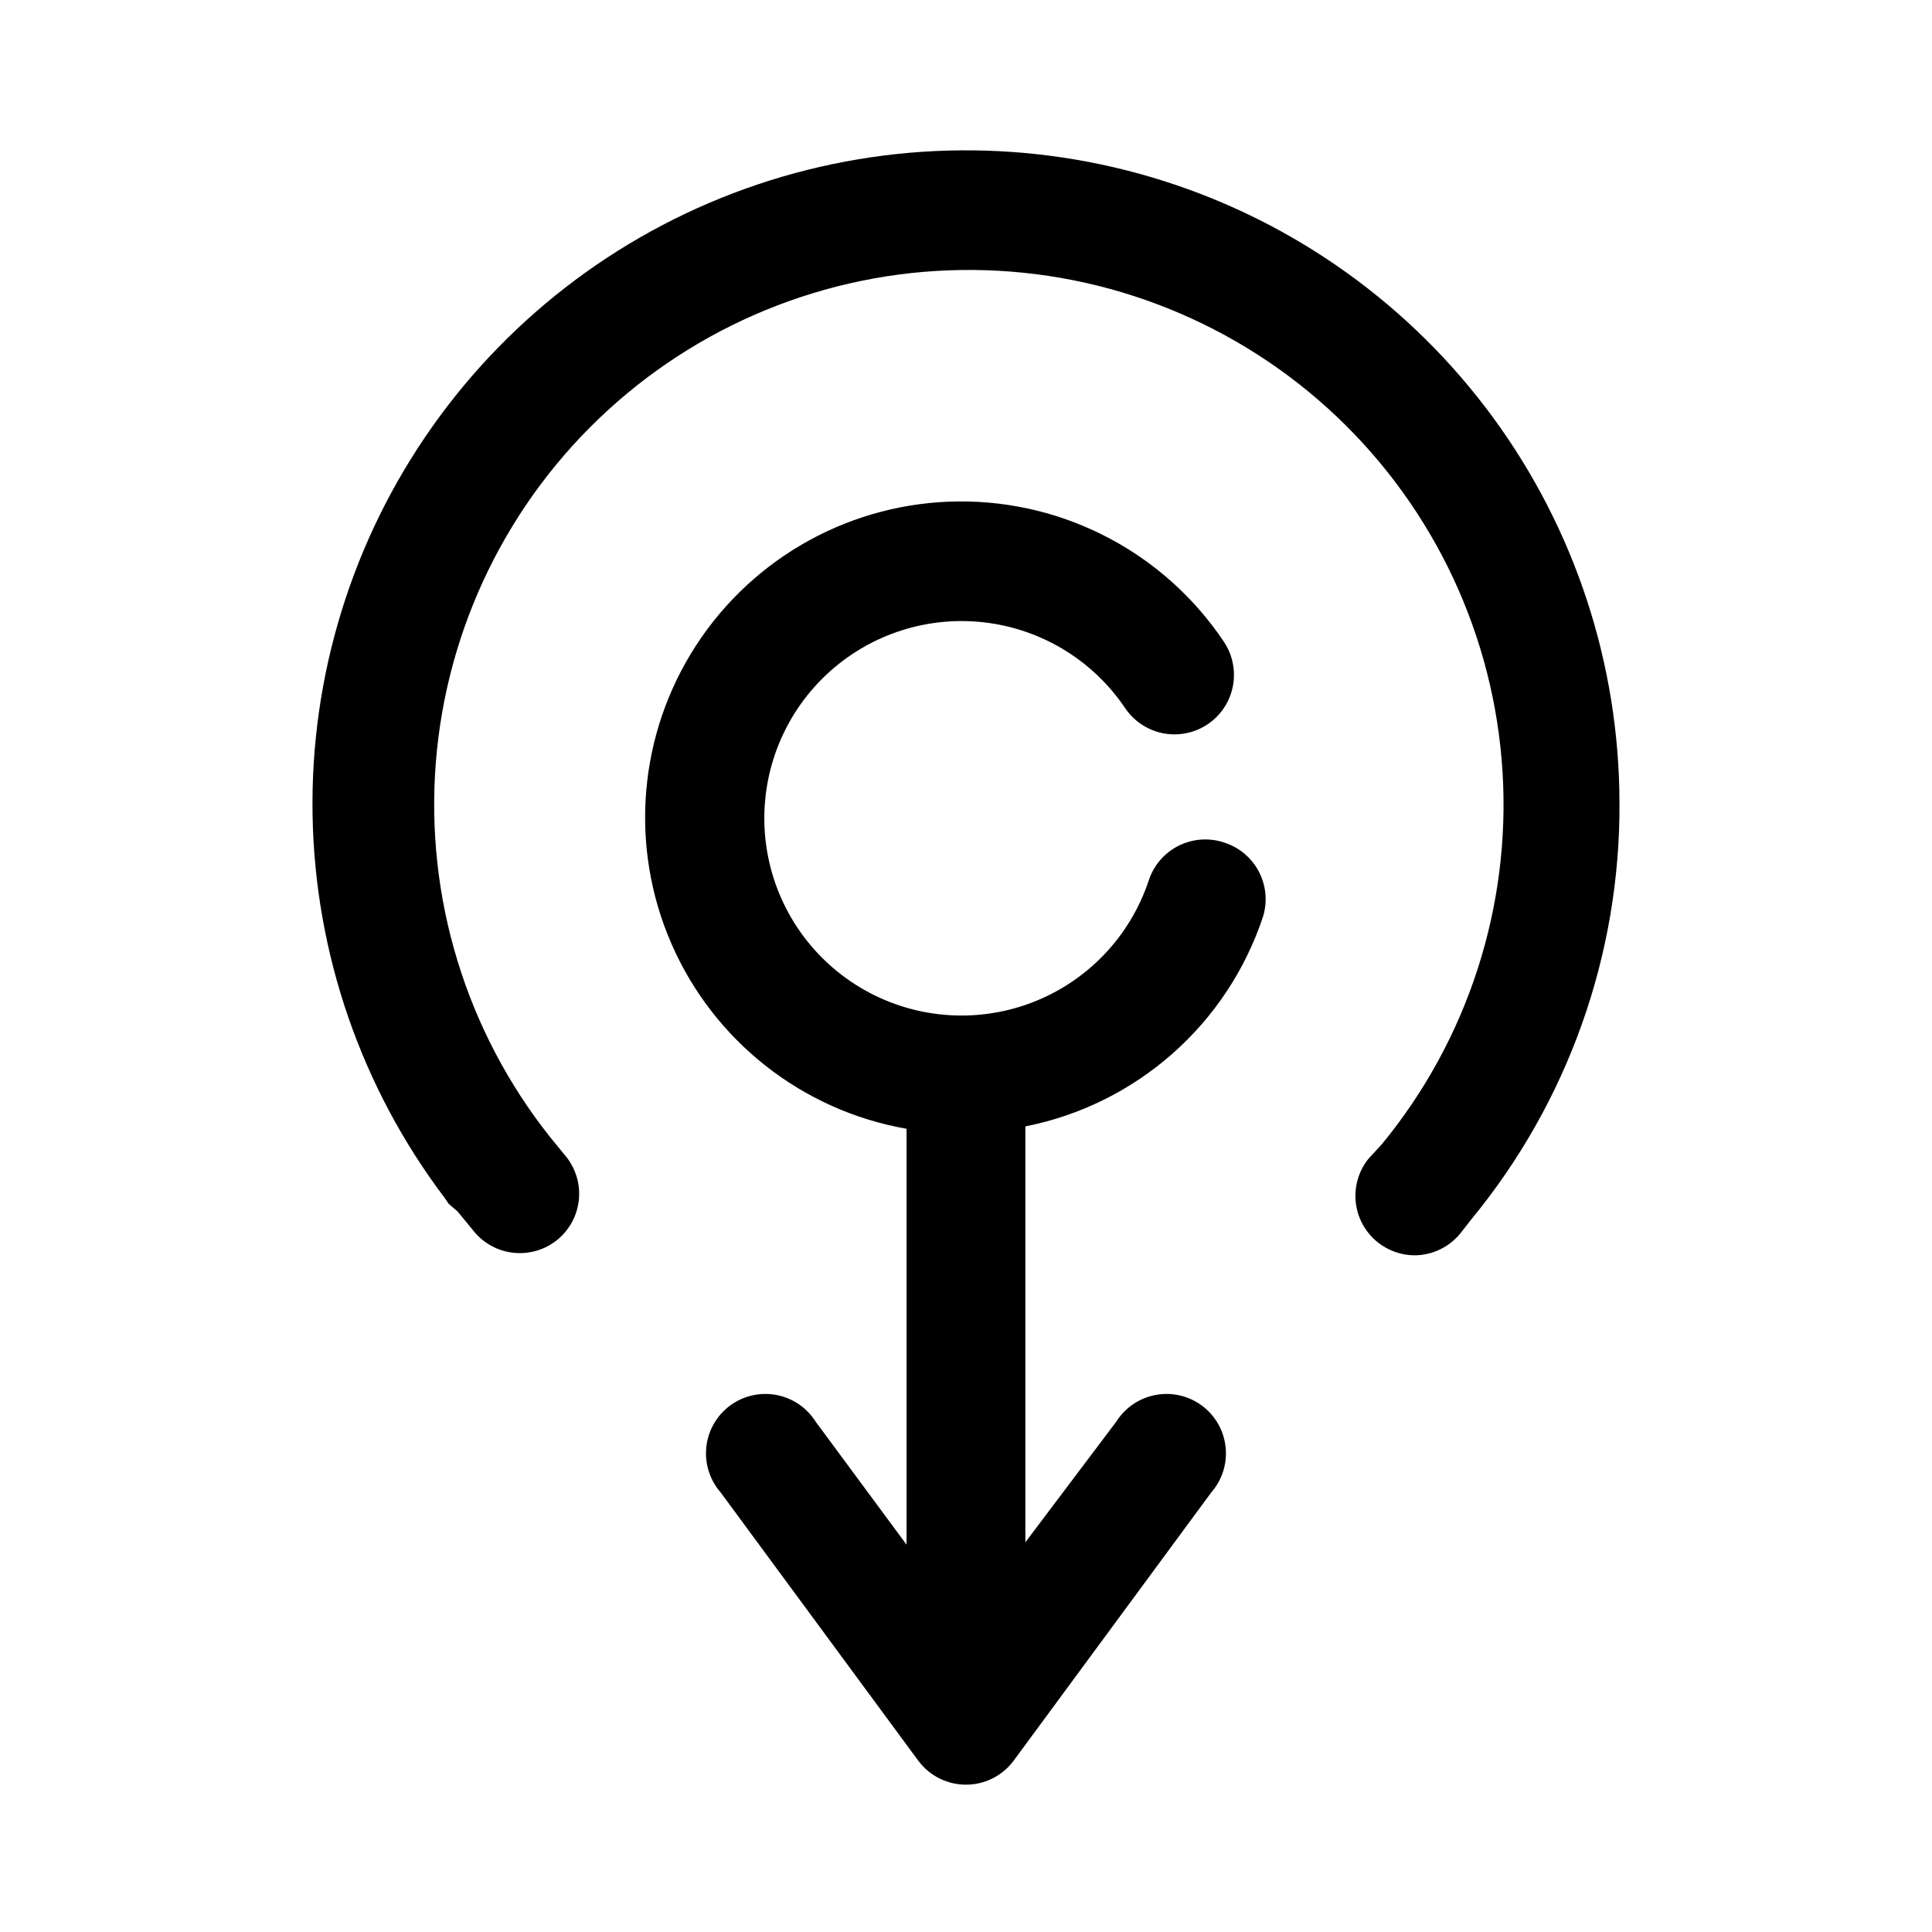 <?xml version="1.0" encoding="UTF-8"?>
<!-- Uploaded to: ICON Repo, www.iconrepo.com, Generator: ICON Repo Mixer Tools -->
<svg fill="#000000" width="800px" height="800px" version="1.1" viewBox="144 144 512 512" xmlns="http://www.w3.org/2000/svg">
 <path d="m573.18 356.86c0.188 40.184-13.68 79.172-39.203 110.21l-2.832 3.621h-0.004c-2.969 3.762-7.488 5.961-12.277 5.984-3.551-0.02-6.992-1.242-9.762-3.465-3.246-2.598-5.332-6.371-5.801-10.5-0.473-4.129 0.707-8.277 3.281-11.539l3.621-3.938c22.77-27.691 34.199-62.984 31.98-98.77-2.219-35.781-17.922-69.395-43.941-94.062-26.016-24.664-60.418-38.551-96.27-38.855-35.852-0.309-70.484 12.984-96.922 37.203-26.438 24.215-42.715 57.551-45.547 93.293-2.832 35.738 7.988 71.223 30.281 99.301l4.25 5.195h0.004c2.59 3.246 3.797 7.379 3.356 11.508-0.445 4.129-2.5 7.914-5.719 10.535-3.223 2.609-7.348 3.844-11.473 3.43-4.129-0.41-7.926-2.438-10.57-5.633l-2.832-3.465-1.574-1.891-2.363-2.043-0.945-1.418c-22.188-29.309-34.473-64.914-35.086-101.67-0.609-36.75 10.492-72.746 31.695-102.77 21.207-30.023 51.414-52.523 86.254-64.242 34.84-11.723 72.504-12.051 107.54-0.945 35.043 11.109 65.641 33.078 87.367 62.727 21.727 29.652 33.453 65.445 33.488 102.2zm-104.86 10.391c-3.945-1.297-8.246-0.984-11.961 0.875-3.719 1.855-6.547 5.109-7.879 9.043-4.949 15.078-16.484 27.09-31.348 32.648-14.867 5.559-31.449 4.062-45.082-4.066-13.629-8.125-22.828-22.008-25.004-37.727-2.176-15.719 2.906-31.578 13.816-43.102s26.465-17.469 42.281-16.156 30.18 9.738 39.039 22.902c3.152 4.672 8.551 7.305 14.172 6.91 5.617-0.395 10.598-3.754 13.066-8.816s2.047-11.059-1.102-15.727c-15.656-23.375-42-37.332-70.133-37.152-28.133 0.18-54.297 14.473-69.652 38.051-15.352 23.574-17.844 53.285-6.629 79.086 11.211 25.805 34.629 44.254 62.34 49.117v110.21l-24.09-32.59h0.004c-2.34-3.711-6.121-6.277-10.434-7.082-4.312-0.809-8.766 0.223-12.285 2.84-3.519 2.621-5.789 6.59-6.258 10.949-0.469 4.363 0.902 8.723 3.785 12.031l52.426 71.164v-0.004c2.973 3.965 7.641 6.301 12.598 6.301 4.953 0 9.621-2.336 12.594-6.301l52.426-71.164v0.004c2.883-3.309 4.258-7.668 3.785-12.031-0.469-4.359-2.734-8.328-6.258-10.949-3.519-2.617-7.973-3.648-12.285-2.84-4.312 0.805-8.094 3.371-10.43 7.082l-24.09 31.961v-110.21c14.473-2.867 27.93-9.523 38.992-19.289 11.062-9.762 19.34-22.285 23.984-36.289 1.23-3.988 0.824-8.301-1.121-11.988-1.949-3.691-5.285-6.457-9.27-7.691z"/>
</svg>
